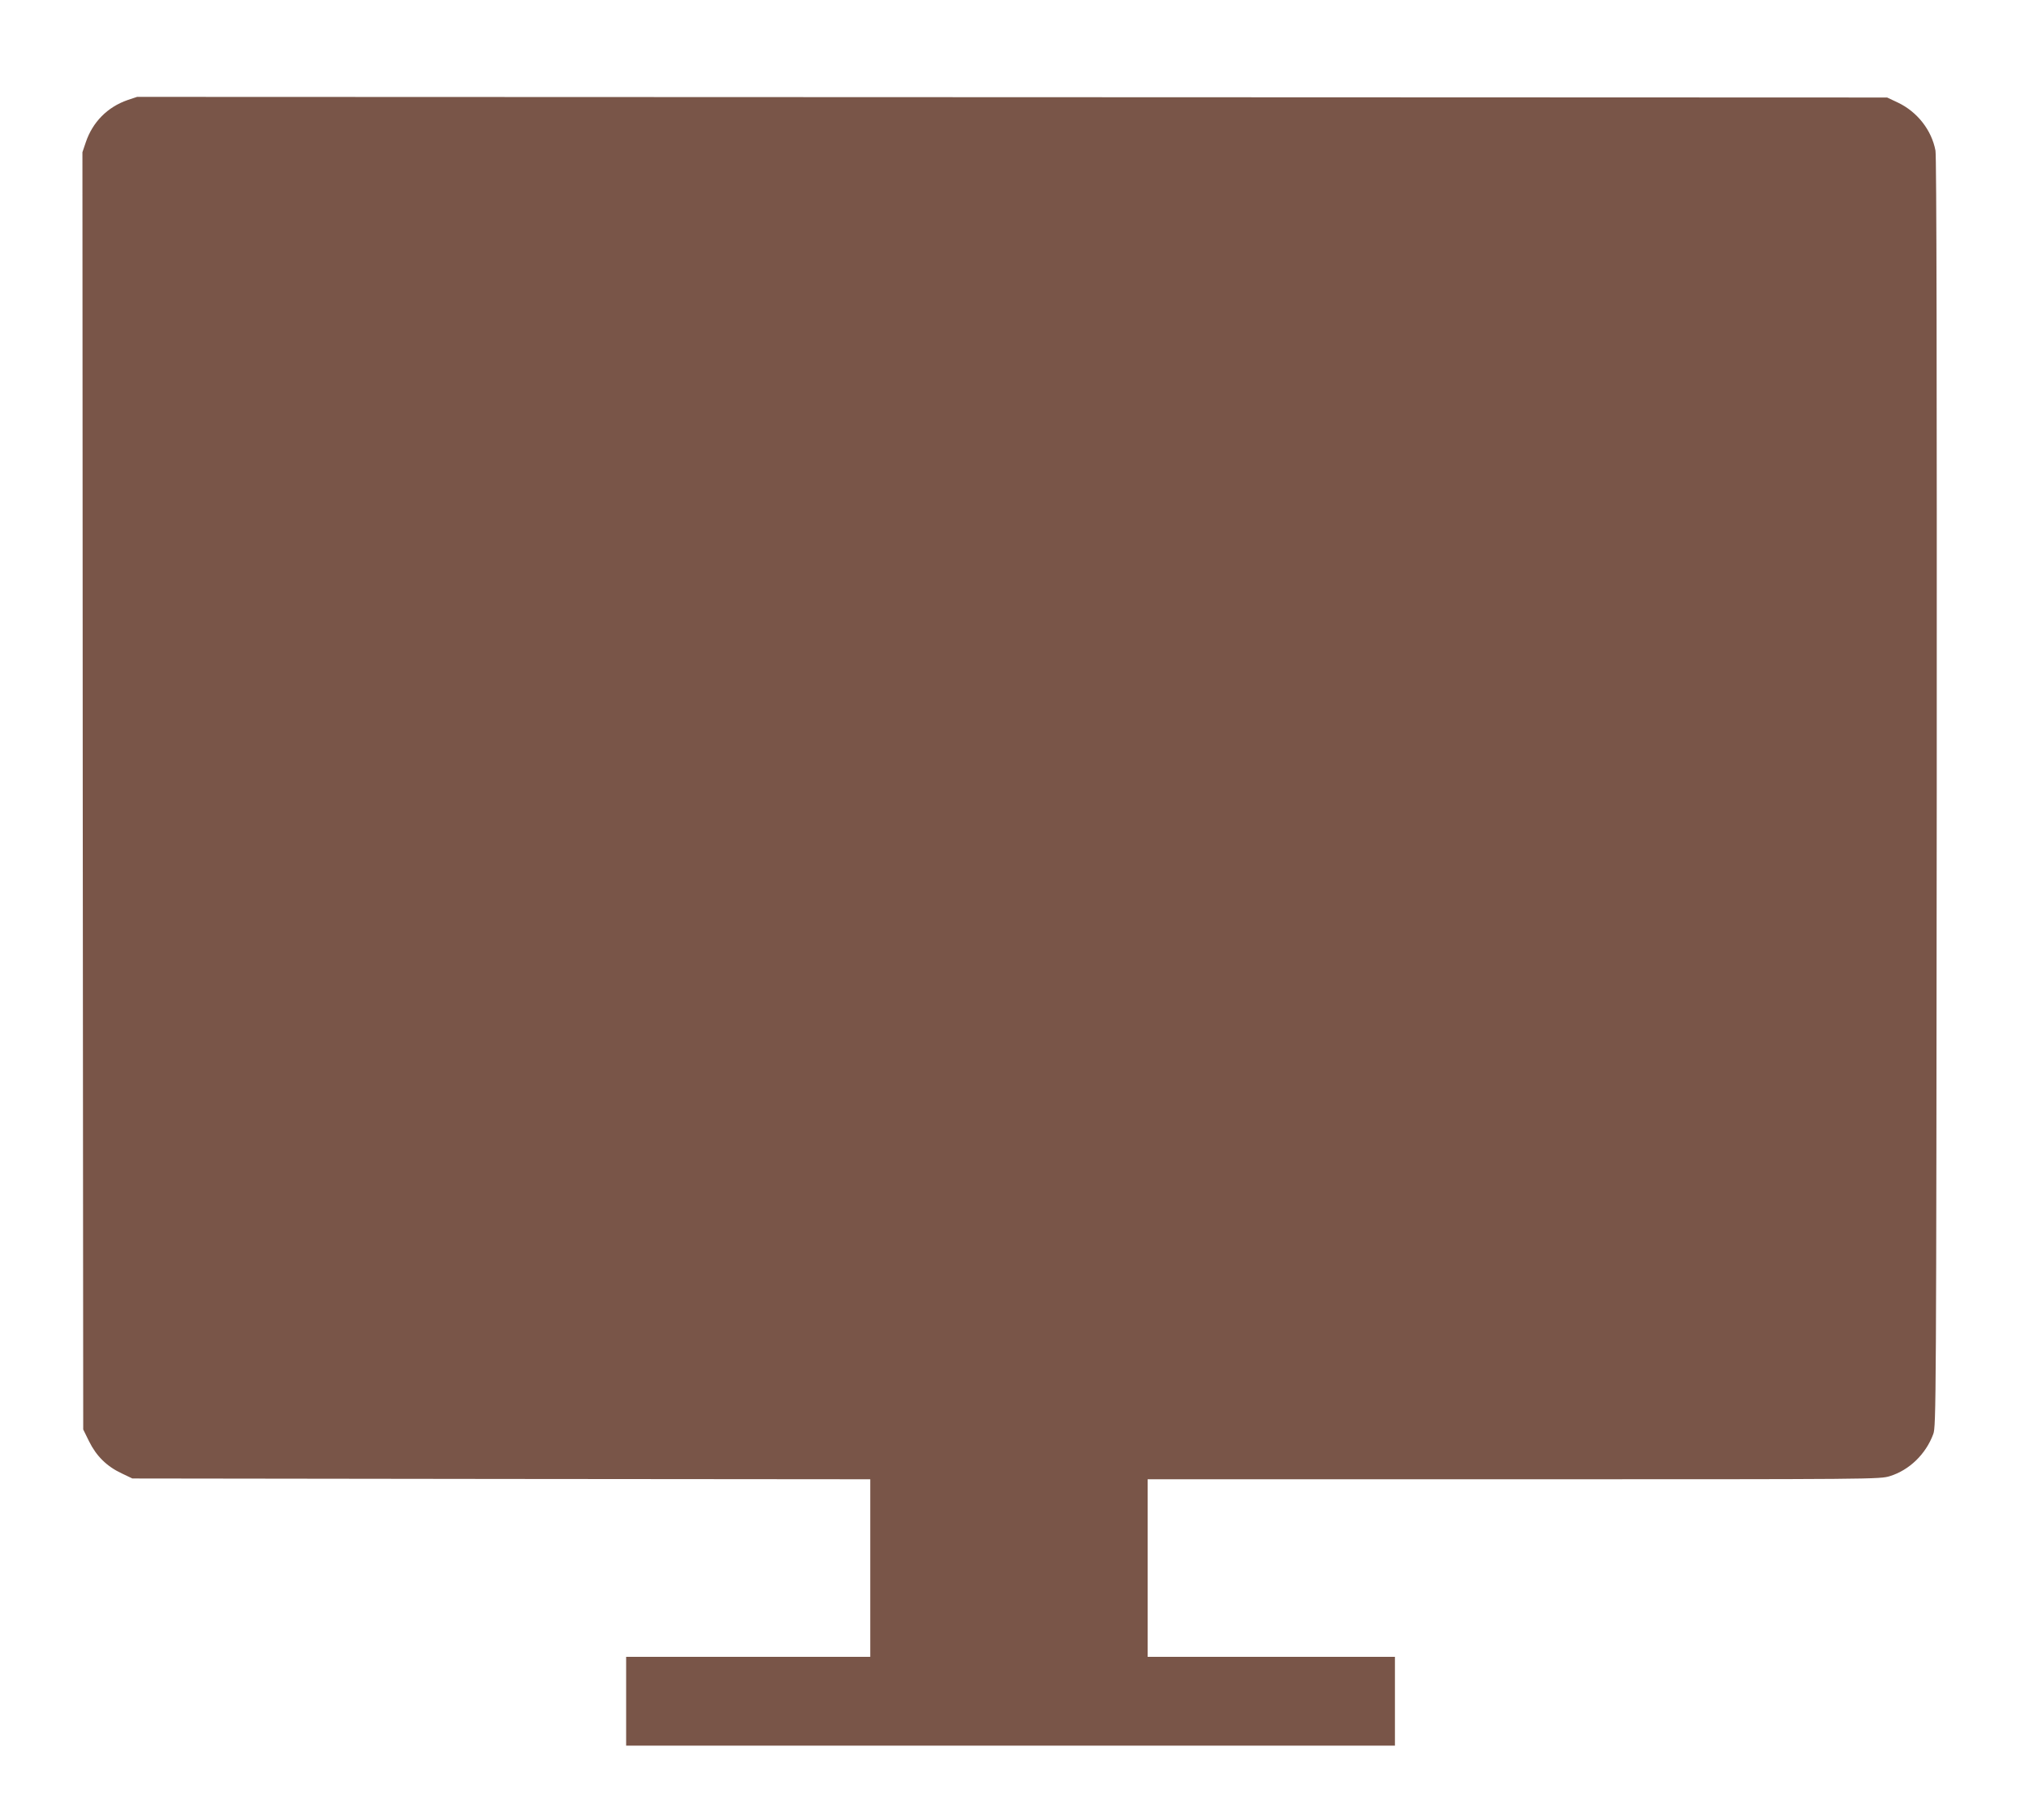 <?xml version="1.0" standalone="no"?>
<!DOCTYPE svg PUBLIC "-//W3C//DTD SVG 20010904//EN"
 "http://www.w3.org/TR/2001/REC-SVG-20010904/DTD/svg10.dtd">
<svg version="1.0" xmlns="http://www.w3.org/2000/svg"
 width="1280pt" height="1148pt" viewBox="0 0 1280 1148"
 preserveAspectRatio="xMidYMid meet">
<g transform="translate(0,1148) scale(0.1,-0.1)"
fill="#795548" stroke="none">
<path d="M805 10849 c-127 -44 -221 -139 -264 -267 l-21 -62 2 -4028 3 -4028
37 -75 c46 -93 112 -158 206 -202 l67 -32 2328 -3 2327 -2 0 -560 0 -560 -770
0 -770 0 0 -280 0 -280 2425 0 2425 0 0 280 0 280 -780 0 -780 0 0 560 0 560
2309 0 c2285 0 2310 0 2374 20 122 38 226 138 273 265 18 48 19 171 22 4045 1
2671 -1 4013 -8 4050 -24 129 -115 245 -237 303 l-68 32 -5520 2 -5520 2 -60
-20z"/>
</g>
</svg>
